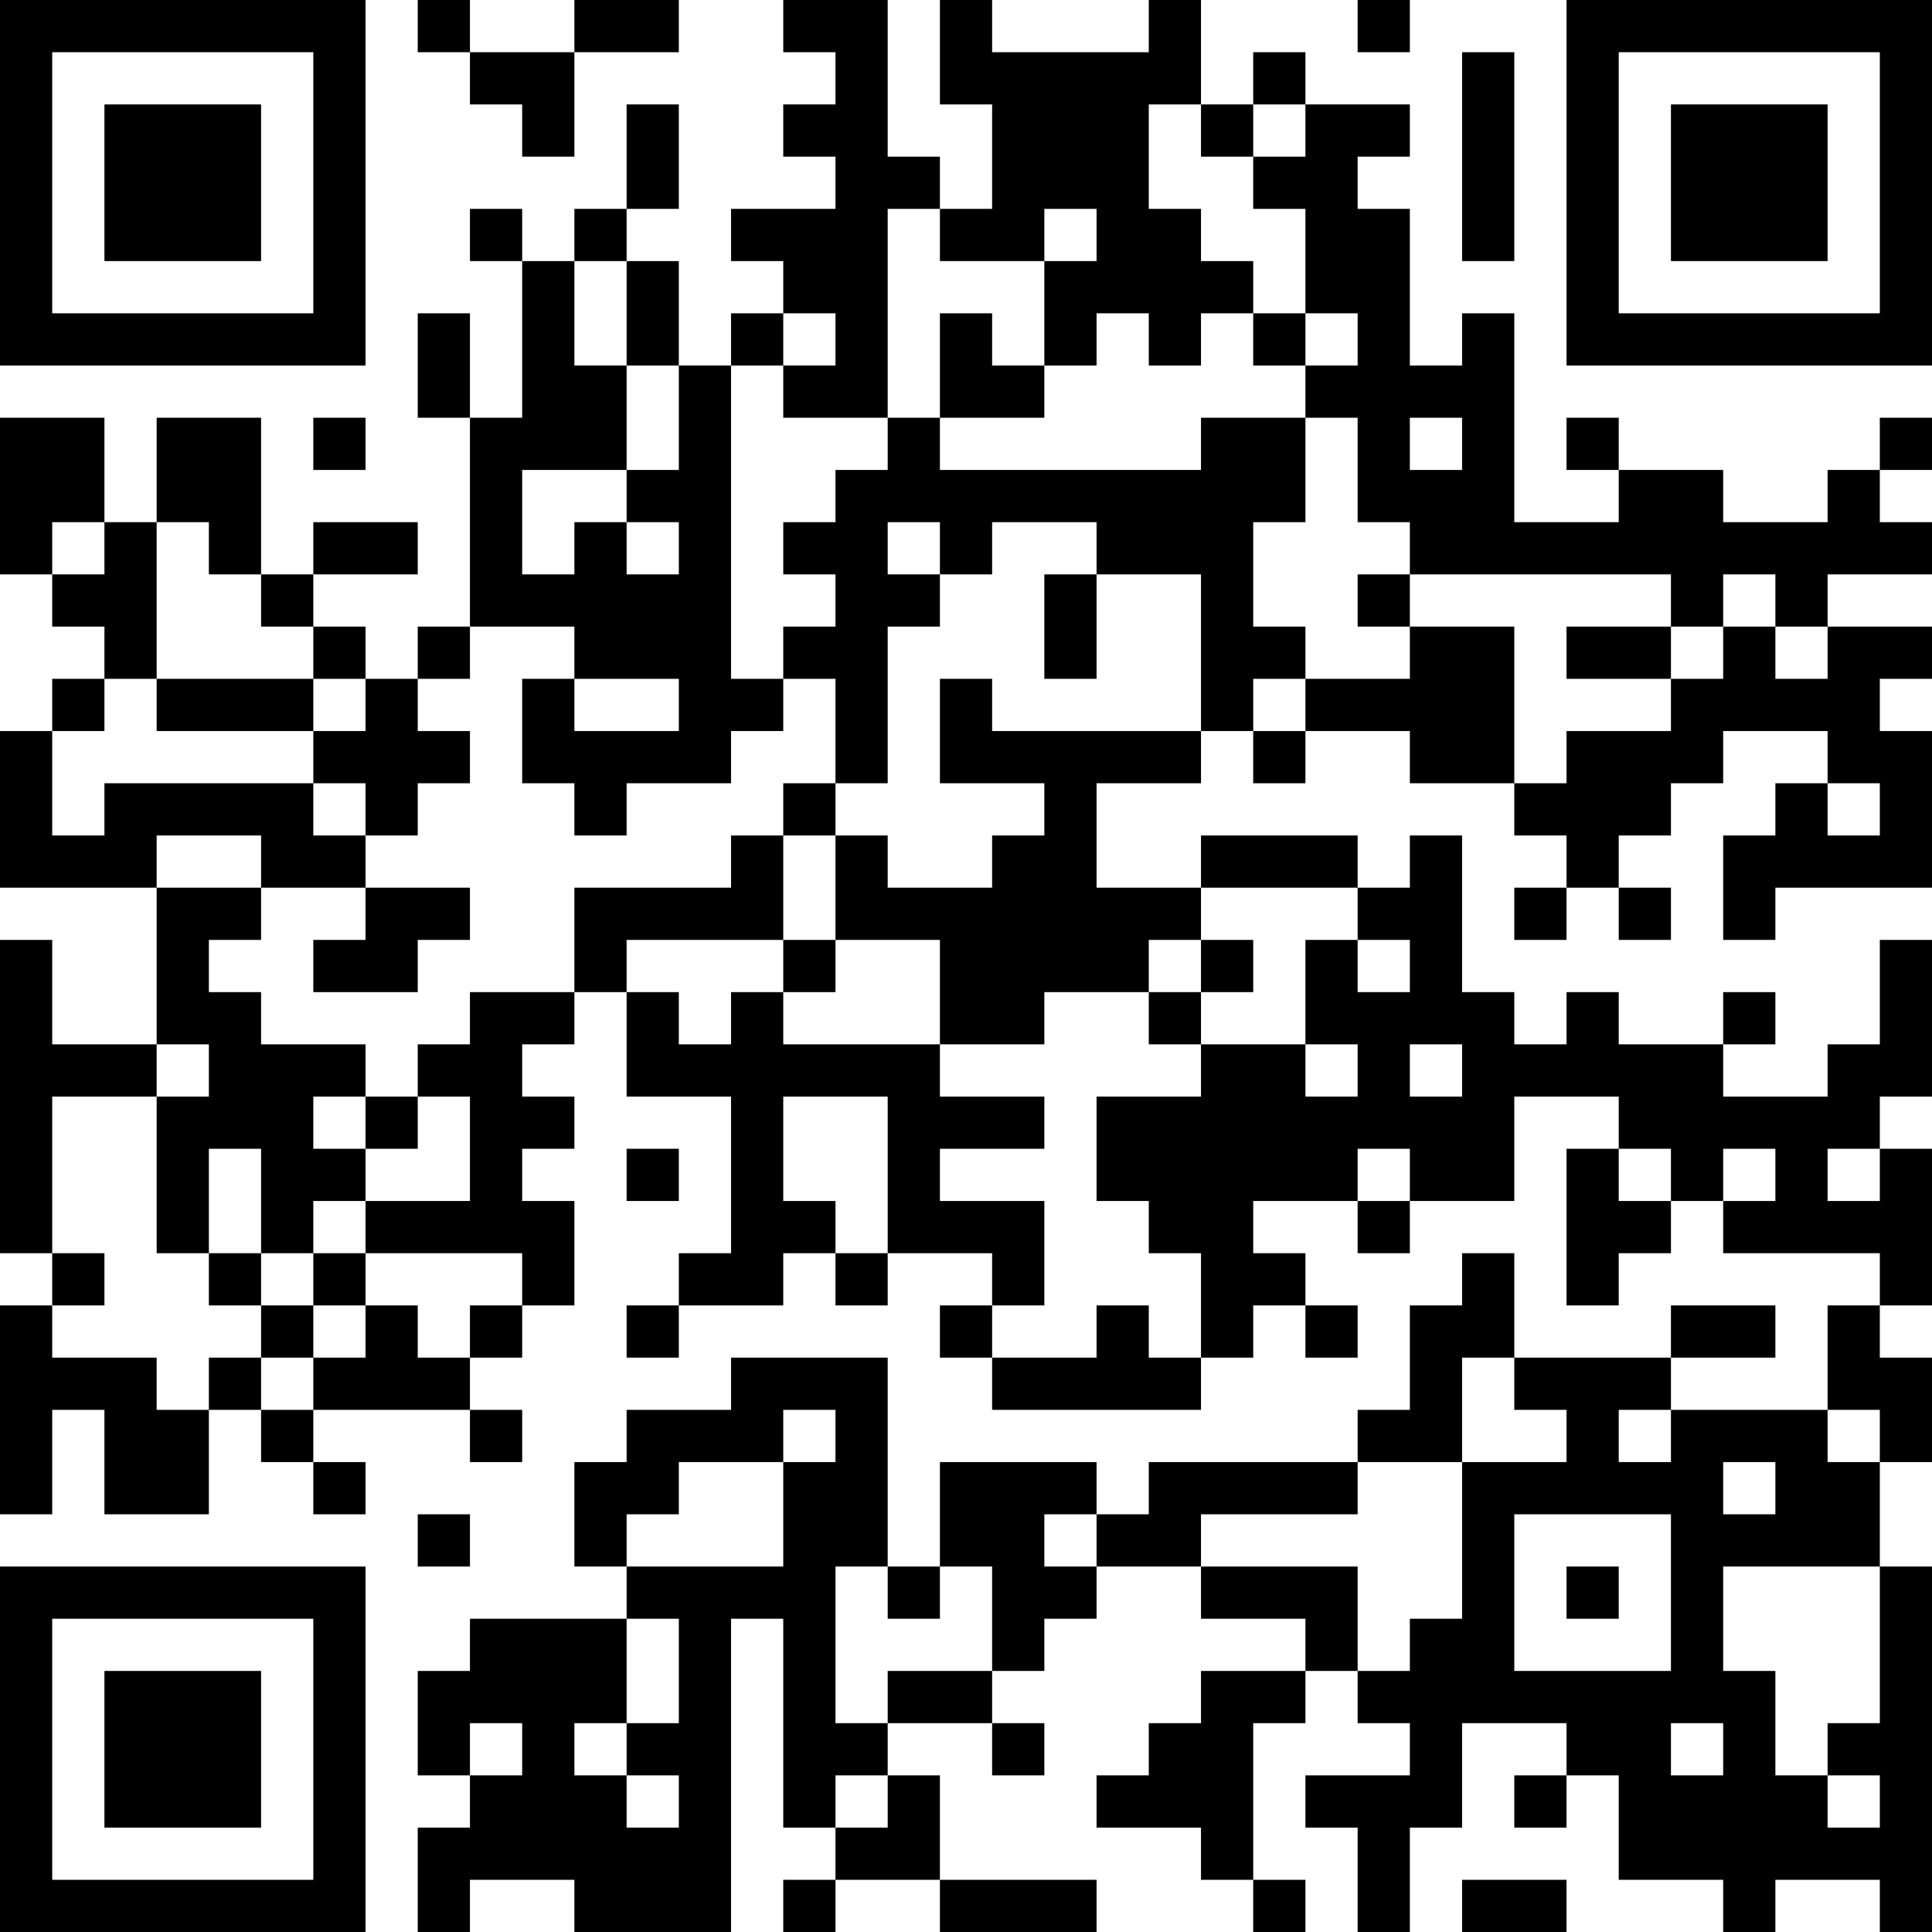 <?xml version="1.0" encoding="UTF-8"?>
<svg xmlns="http://www.w3.org/2000/svg" version="1.1" width="400" height="400" viewBox="0 0 400 400"><rect x="0" y="0" width="400" height="400" fill="#ffffff"/><g transform="scale(10.811)"><g transform="translate(0,0)"><path fill-rule="evenodd" d="M8 0L8 1L9 1L9 2L10 2L10 3L11 3L11 1L13 1L13 0L11 0L11 1L9 1L9 0ZM15 0L15 1L16 1L16 2L15 2L15 3L16 3L16 4L14 4L14 5L15 5L15 6L14 6L14 7L13 7L13 5L12 5L12 4L13 4L13 2L12 2L12 4L11 4L11 5L10 5L10 4L9 4L9 5L10 5L10 8L9 8L9 6L8 6L8 8L9 8L9 12L8 12L8 13L7 13L7 12L6 12L6 11L8 11L8 10L6 10L6 11L5 11L5 8L3 8L3 10L2 10L2 8L0 8L0 11L1 11L1 12L2 12L2 13L1 13L1 14L0 14L0 17L3 17L3 20L1 20L1 18L0 18L0 24L1 24L1 25L0 25L0 29L1 29L1 27L2 27L2 29L4 29L4 27L5 27L5 28L6 28L6 29L7 29L7 28L6 28L6 27L9 27L9 28L10 28L10 27L9 27L9 26L10 26L10 25L11 25L11 23L10 23L10 22L11 22L11 21L10 21L10 20L11 20L11 19L12 19L12 21L14 21L14 24L13 24L13 25L12 25L12 26L13 26L13 25L15 25L15 24L16 24L16 25L17 25L17 24L19 24L19 25L18 25L18 26L19 26L19 27L23 27L23 26L24 26L24 25L25 25L25 26L26 26L26 25L25 25L25 24L24 24L24 23L26 23L26 24L27 24L27 23L29 23L29 21L31 21L31 22L30 22L30 25L31 25L31 24L32 24L32 23L33 23L33 24L36 24L36 25L35 25L35 27L32 27L32 26L34 26L34 25L32 25L32 26L29 26L29 24L28 24L28 25L27 25L27 27L26 27L26 28L22 28L22 29L21 29L21 28L18 28L18 30L17 30L17 26L14 26L14 27L12 27L12 28L11 28L11 30L12 30L12 31L9 31L9 32L8 32L8 34L9 34L9 35L8 35L8 37L9 37L9 36L11 36L11 37L14 37L14 31L15 31L15 35L16 35L16 36L15 36L15 37L16 37L16 36L18 36L18 37L21 37L21 36L18 36L18 34L17 34L17 33L19 33L19 34L20 34L20 33L19 33L19 32L20 32L20 31L21 31L21 30L23 30L23 31L25 31L25 32L23 32L23 33L22 33L22 34L21 34L21 35L23 35L23 36L24 36L24 37L25 37L25 36L24 36L24 33L25 33L25 32L26 32L26 33L27 33L27 34L25 34L25 35L26 35L26 37L27 37L27 35L28 35L28 33L30 33L30 34L29 34L29 35L30 35L30 34L31 34L31 36L33 36L33 37L34 37L34 36L36 36L36 37L37 37L37 30L36 30L36 28L37 28L37 26L36 26L36 25L37 25L37 22L36 22L36 21L37 21L37 18L36 18L36 20L35 20L35 21L33 21L33 20L34 20L34 19L33 19L33 20L31 20L31 19L30 19L30 20L29 20L29 19L28 19L28 16L27 16L27 17L26 17L26 16L23 16L23 17L21 17L21 15L23 15L23 14L24 14L24 15L25 15L25 14L27 14L27 15L29 15L29 16L30 16L30 17L29 17L29 18L30 18L30 17L31 17L31 18L32 18L32 17L31 17L31 16L32 16L32 15L33 15L33 14L35 14L35 15L34 15L34 16L33 16L33 18L34 18L34 17L37 17L37 14L36 14L36 13L37 13L37 12L35 12L35 11L37 11L37 10L36 10L36 9L37 9L37 8L36 8L36 9L35 9L35 10L33 10L33 9L31 9L31 8L30 8L30 9L31 9L31 10L29 10L29 6L28 6L28 7L27 7L27 4L26 4L26 3L27 3L27 2L25 2L25 1L24 1L24 2L23 2L23 0L22 0L22 1L19 1L19 0L18 0L18 2L19 2L19 4L18 4L18 3L17 3L17 0ZM26 0L26 1L27 1L27 0ZM28 1L28 5L29 5L29 1ZM22 2L22 4L23 4L23 5L24 5L24 6L23 6L23 7L22 7L22 6L21 6L21 7L20 7L20 5L21 5L21 4L20 4L20 5L18 5L18 4L17 4L17 8L15 8L15 7L16 7L16 6L15 6L15 7L14 7L14 13L15 13L15 14L14 14L14 15L12 15L12 16L11 16L11 15L10 15L10 13L11 13L11 14L13 14L13 13L11 13L11 12L9 12L9 13L8 13L8 14L9 14L9 15L8 15L8 16L7 16L7 15L6 15L6 14L7 14L7 13L6 13L6 12L5 12L5 11L4 11L4 10L3 10L3 13L2 13L2 14L1 14L1 16L2 16L2 15L6 15L6 16L7 16L7 17L5 17L5 16L3 16L3 17L5 17L5 18L4 18L4 19L5 19L5 20L7 20L7 21L6 21L6 22L7 22L7 23L6 23L6 24L5 24L5 22L4 22L4 24L3 24L3 21L4 21L4 20L3 20L3 21L1 21L1 24L2 24L2 25L1 25L1 26L3 26L3 27L4 27L4 26L5 26L5 27L6 27L6 26L7 26L7 25L8 25L8 26L9 26L9 25L10 25L10 24L7 24L7 23L9 23L9 21L8 21L8 20L9 20L9 19L11 19L11 17L14 17L14 16L15 16L15 18L12 18L12 19L13 19L13 20L14 20L14 19L15 19L15 20L18 20L18 21L20 21L20 22L18 22L18 23L20 23L20 25L19 25L19 26L21 26L21 25L22 25L22 26L23 26L23 24L22 24L22 23L21 23L21 21L23 21L23 20L25 20L25 21L26 21L26 20L25 20L25 18L26 18L26 19L27 19L27 18L26 18L26 17L23 17L23 18L22 18L22 19L20 19L20 20L18 20L18 18L16 18L16 16L17 16L17 17L19 17L19 16L20 16L20 15L18 15L18 13L19 13L19 14L23 14L23 11L21 11L21 10L19 10L19 11L18 11L18 10L17 10L17 11L18 11L18 12L17 12L17 15L16 15L16 13L15 13L15 12L16 12L16 11L15 11L15 10L16 10L16 9L17 9L17 8L18 8L18 9L23 9L23 8L25 8L25 10L24 10L24 12L25 12L25 13L24 13L24 14L25 14L25 13L27 13L27 12L29 12L29 15L30 15L30 14L32 14L32 13L33 13L33 12L34 12L34 13L35 13L35 12L34 12L34 11L33 11L33 12L32 12L32 11L27 11L27 10L26 10L26 8L25 8L25 7L26 7L26 6L25 6L25 4L24 4L24 3L25 3L25 2L24 2L24 3L23 3L23 2ZM11 5L11 7L12 7L12 9L10 9L10 11L11 11L11 10L12 10L12 11L13 11L13 10L12 10L12 9L13 9L13 7L12 7L12 5ZM18 6L18 8L20 8L20 7L19 7L19 6ZM24 6L24 7L25 7L25 6ZM6 8L6 9L7 9L7 8ZM27 8L27 9L28 9L28 8ZM1 10L1 11L2 11L2 10ZM20 11L20 13L21 13L21 11ZM26 11L26 12L27 12L27 11ZM30 12L30 13L32 13L32 12ZM3 13L3 14L6 14L6 13ZM15 15L15 16L16 16L16 15ZM35 15L35 16L36 16L36 15ZM7 17L7 18L6 18L6 19L8 19L8 18L9 18L9 17ZM15 18L15 19L16 19L16 18ZM23 18L23 19L22 19L22 20L23 20L23 19L24 19L24 18ZM27 20L27 21L28 21L28 20ZM7 21L7 22L8 22L8 21ZM15 21L15 23L16 23L16 24L17 24L17 21ZM12 22L12 23L13 23L13 22ZM26 22L26 23L27 23L27 22ZM31 22L31 23L32 23L32 22ZM33 22L33 23L34 23L34 22ZM35 22L35 23L36 23L36 22ZM4 24L4 25L5 25L5 26L6 26L6 25L7 25L7 24L6 24L6 25L5 25L5 24ZM28 26L28 28L26 28L26 29L23 29L23 30L26 30L26 32L27 32L27 31L28 31L28 28L30 28L30 27L29 27L29 26ZM15 27L15 28L13 28L13 29L12 29L12 30L15 30L15 28L16 28L16 27ZM31 27L31 28L32 28L32 27ZM35 27L35 28L36 28L36 27ZM33 28L33 29L34 29L34 28ZM8 29L8 30L9 30L9 29ZM20 29L20 30L21 30L21 29ZM29 29L29 32L32 32L32 29ZM16 30L16 33L17 33L17 32L19 32L19 30L18 30L18 31L17 31L17 30ZM30 30L30 31L31 31L31 30ZM33 30L33 32L34 32L34 34L35 34L35 35L36 35L36 34L35 34L35 33L36 33L36 30ZM12 31L12 33L11 33L11 34L12 34L12 35L13 35L13 34L12 34L12 33L13 33L13 31ZM9 33L9 34L10 34L10 33ZM32 33L32 34L33 34L33 33ZM16 34L16 35L17 35L17 34ZM28 36L28 37L30 37L30 36ZM0 0L0 7L7 7L7 0ZM1 1L1 6L6 6L6 1ZM2 2L2 5L5 5L5 2ZM30 0L30 7L37 7L37 0ZM31 1L31 6L36 6L36 1ZM32 2L32 5L35 5L35 2ZM0 30L0 37L7 37L7 30ZM1 31L1 36L6 36L6 31ZM2 32L2 35L5 35L5 32Z" fill="#000000"/></g></g></svg>
